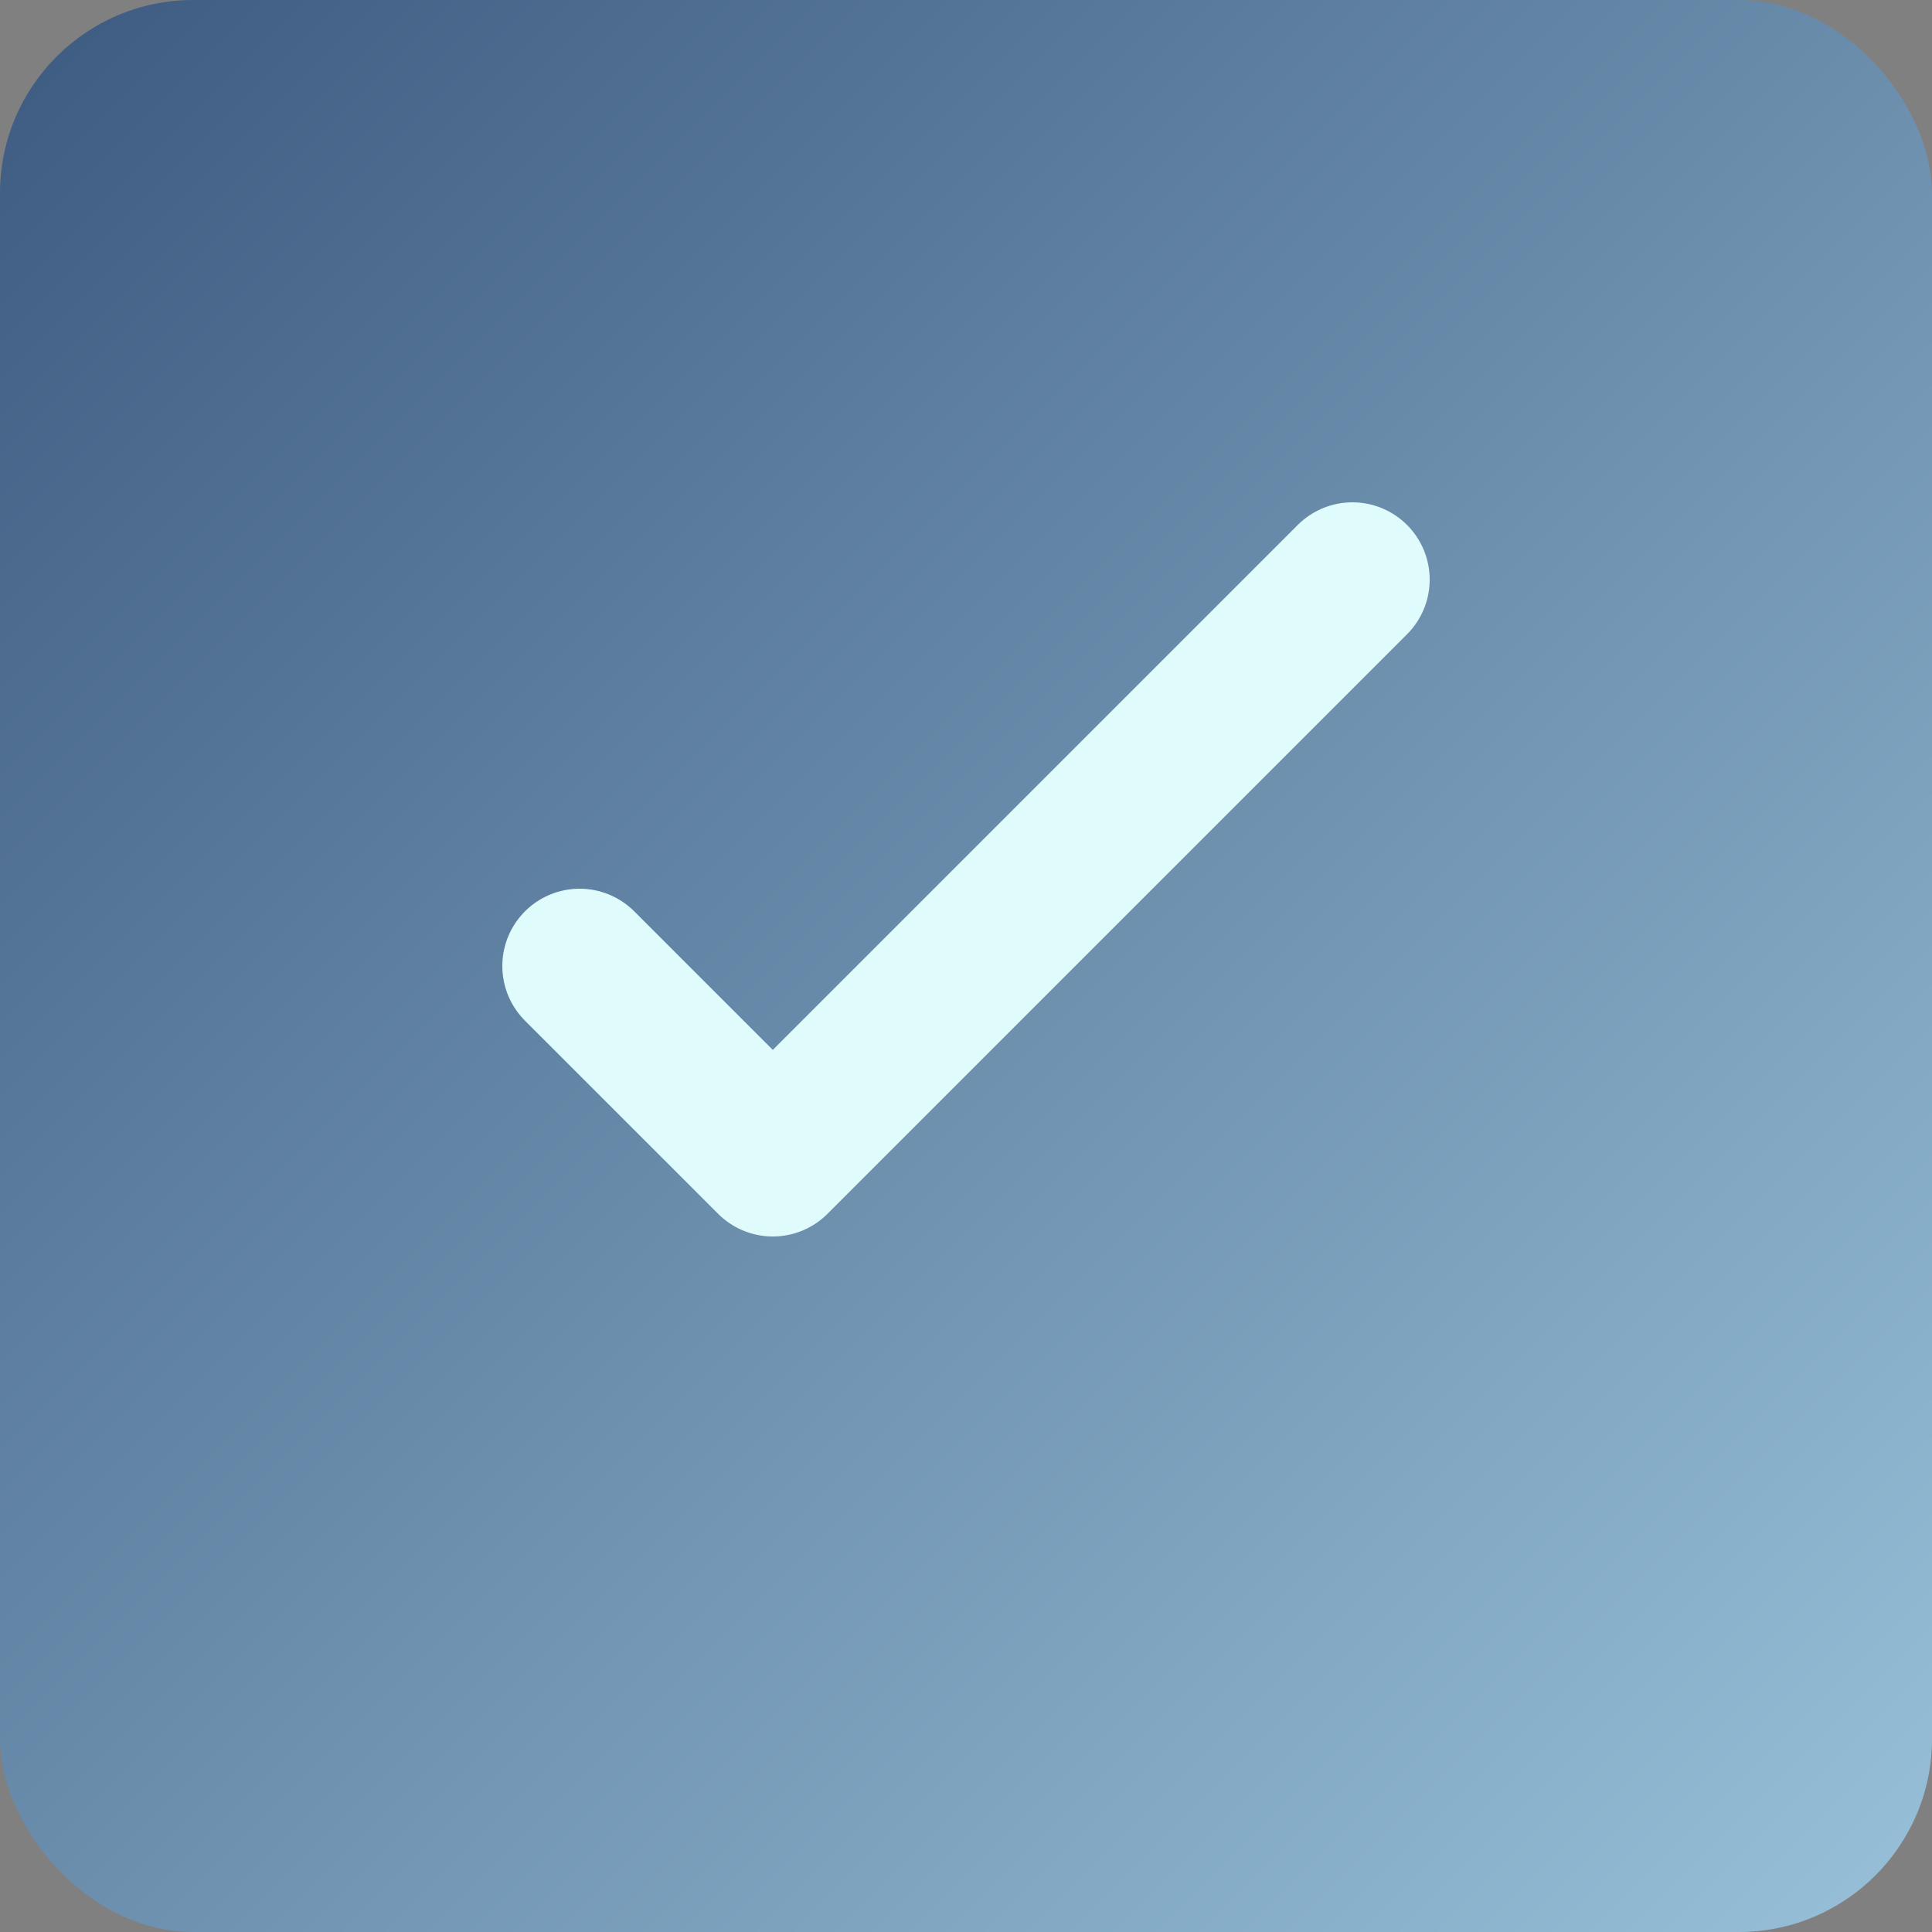 <svg xmlns="http://www.w3.org/2000/svg" width="50" height="50" viewBox="0 0 50 50">
  <rect x="0" y="0" width="50" height="50" fill="#808080" stroke="none"/>
  <defs>
    <linearGradient id="faviconGradient" x1="0%" y1="0%" x2="100%" y2="100%">
      <stop offset="0%" stop-color="#3D5A80" />
      <stop offset="100%" stop-color="#98C1D9" />
    </linearGradient>
  </defs>
  <rect x="0" y="0" width="50" height="50" rx="5" fill="url(#faviconGradient)" />
  <path d="M15 25l5 5 15-15" stroke="#E0FBFC" stroke-width="4" fill="none" stroke-linecap="round" stroke-linejoin="round" />
</svg>